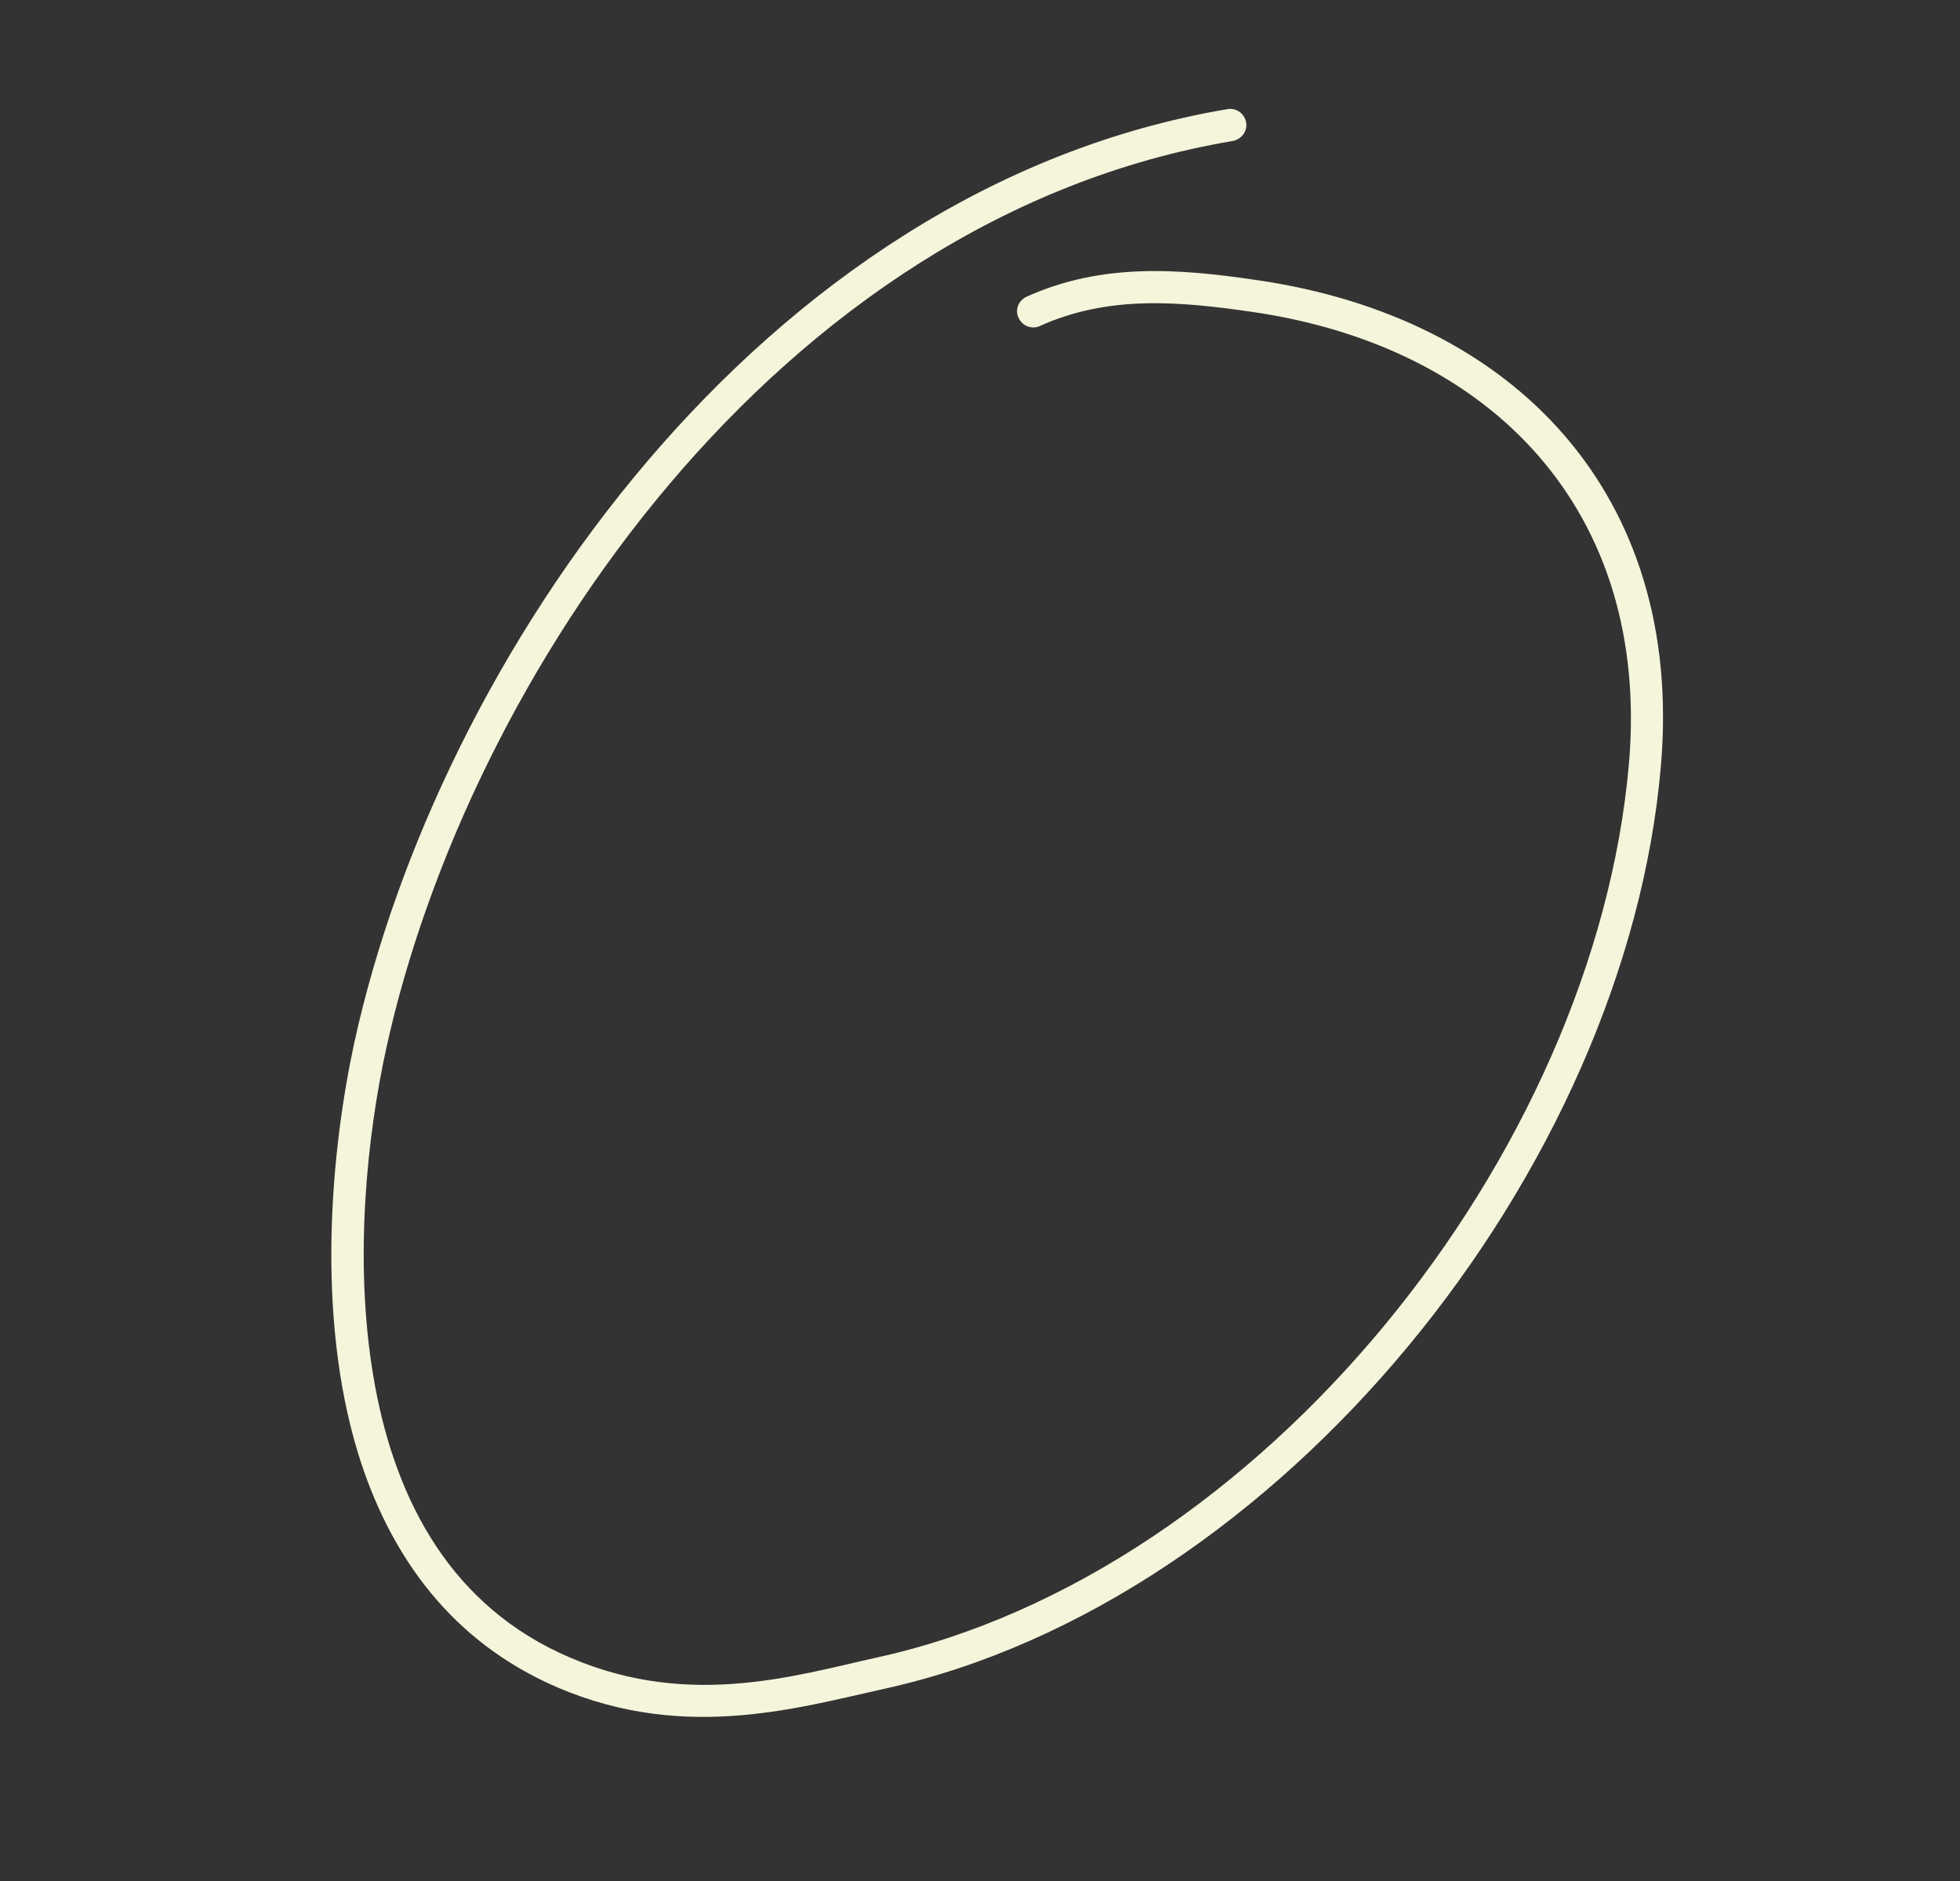 <svg width="248" height="238" viewBox="0 0 248 238" fill="none" xmlns="http://www.w3.org/2000/svg">
<rect x="0" y="0" width="248" height="238" fill="#333333" stroke="none"/>
<g id="Highlight_07">
<path id="Vector" fill-rule="evenodd" clip-rule="evenodd" d="M131.542 41.259C140.26 37.314 149.225 38.124 158.462 39.463C188.767 43.872 208.84 64.613 206.115 96.573C201.826 146.168 159.506 199.006 111.063 209.68C100.341 212.056 86.432 216.449 70.793 209.113C56.247 202.293 49.673 188.658 47.245 174.148C44.726 159.286 46.506 143.493 48.854 132.721C59.154 85.692 98.371 27.552 155.95 17.842C157.123 17.622 157.87 16.575 157.671 15.475C157.471 14.376 156.438 13.62 155.337 13.803C96.069 23.801 55.441 83.484 44.838 131.884C41.927 145.308 39.873 166.269 45.358 184.032C49.132 196.159 56.372 206.812 69.02 212.803C85.65 220.634 100.534 216.171 111.92 213.657C161.934 202.643 205.771 148.116 210.153 96.919C213.108 62.554 191.64 40.175 159.054 35.442C149.097 33.956 139.361 33.255 129.899 37.539C128.856 38.012 128.38 39.228 128.894 40.224C129.335 41.257 130.572 41.695 131.542 41.259Z" fill="#F5F5DC"/>
</g>
</svg>
